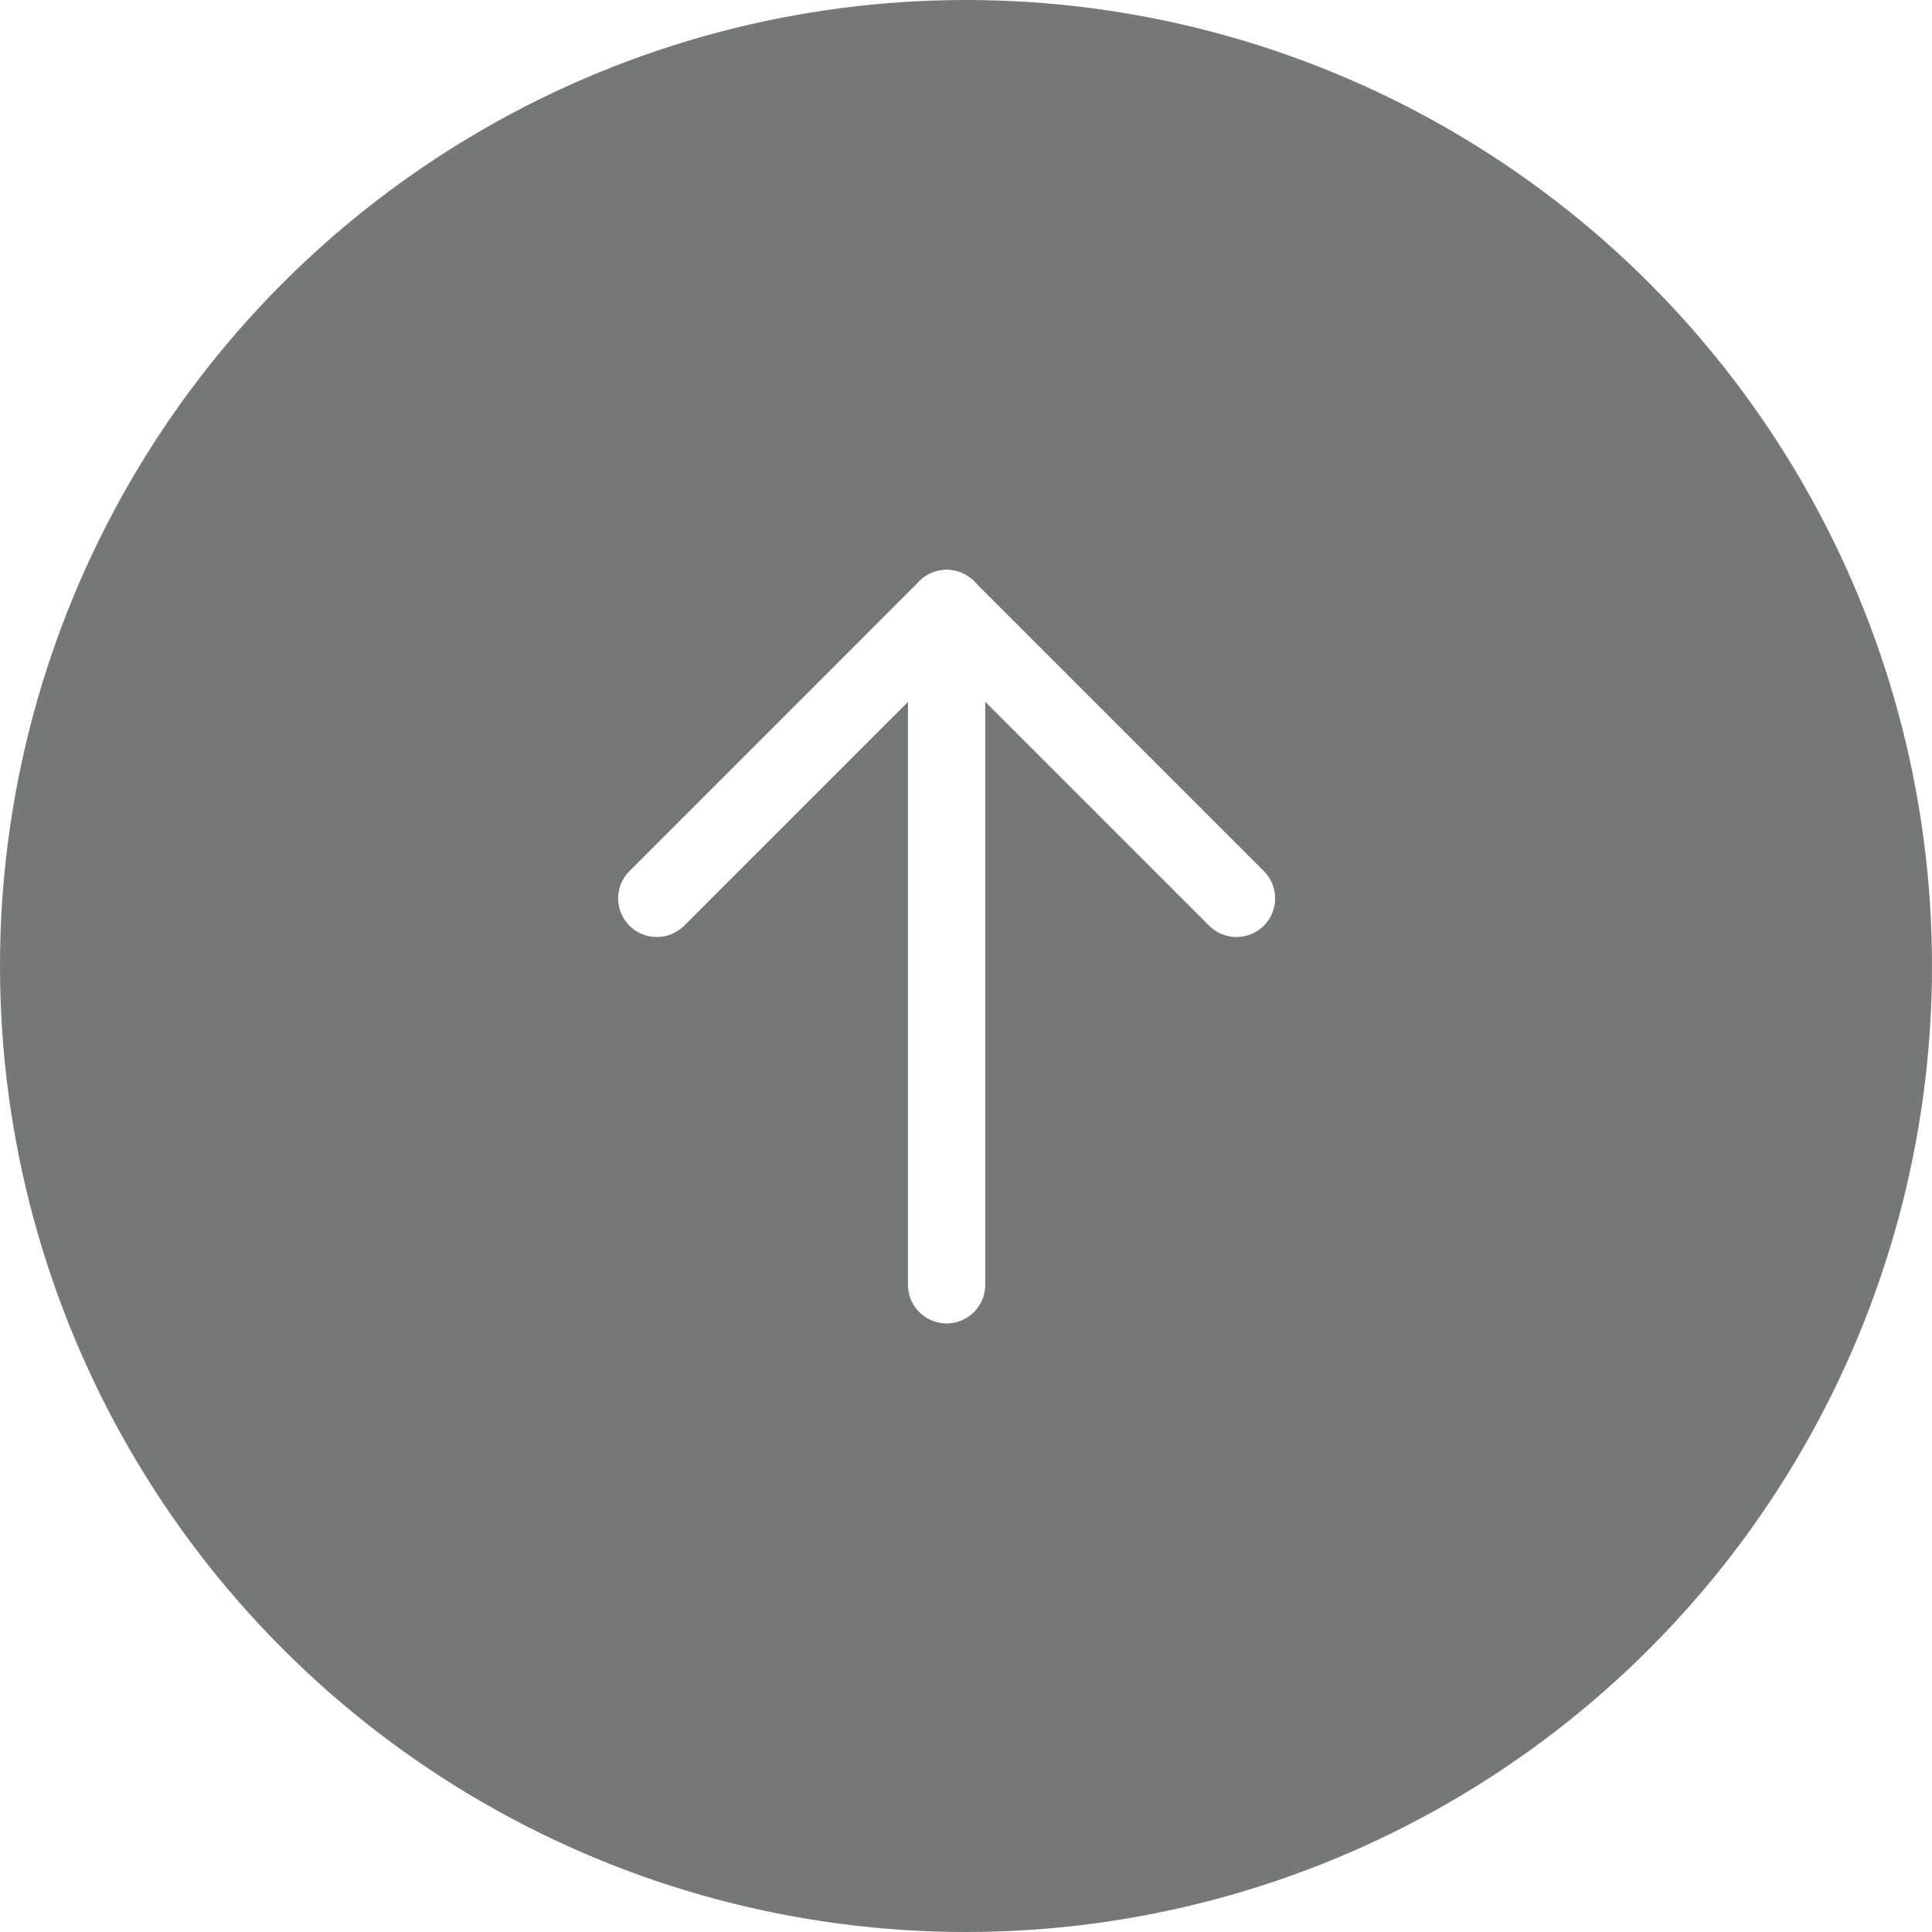 <svg width="50" height="50" viewBox="0 0 50 50" fill="none" xmlns="http://www.w3.org/2000/svg">
<g filter="url(#filter0_b_10_2)">
<circle cx="25" cy="25" r="25" fill="#060809" fill-opacity="0.55"/>
</g>
<path d="M24.498 33.25L24.498 15.75" stroke="white" stroke-width="2" stroke-linecap="round" stroke-linejoin="round"/>
<path d="M16.998 23.25L24.498 15.75" stroke="white" stroke-width="2" stroke-linecap="round" stroke-linejoin="round"/>
<path d="M32 23.25L24.5 15.75" stroke="white" stroke-width="2" stroke-linecap="round" stroke-linejoin="round"/>
<defs>
<filter id="filter0_b_10_2" x="-3" y="-3" width="56" height="56" filterUnits="userSpaceOnUse" color-interpolation-filters="sRGB">
<feFlood flood-opacity="0" result="BackgroundImageFix"/>
<feGaussianBlur in="BackgroundImageFix" stdDeviation="1.5"/>
<feComposite in2="SourceAlpha" operator="in" result="effect1_backgroundBlur_10_2"/>
<feBlend mode="normal" in="SourceGraphic" in2="effect1_backgroundBlur_10_2" result="shape"/>
</filter>
</defs>
</svg>
